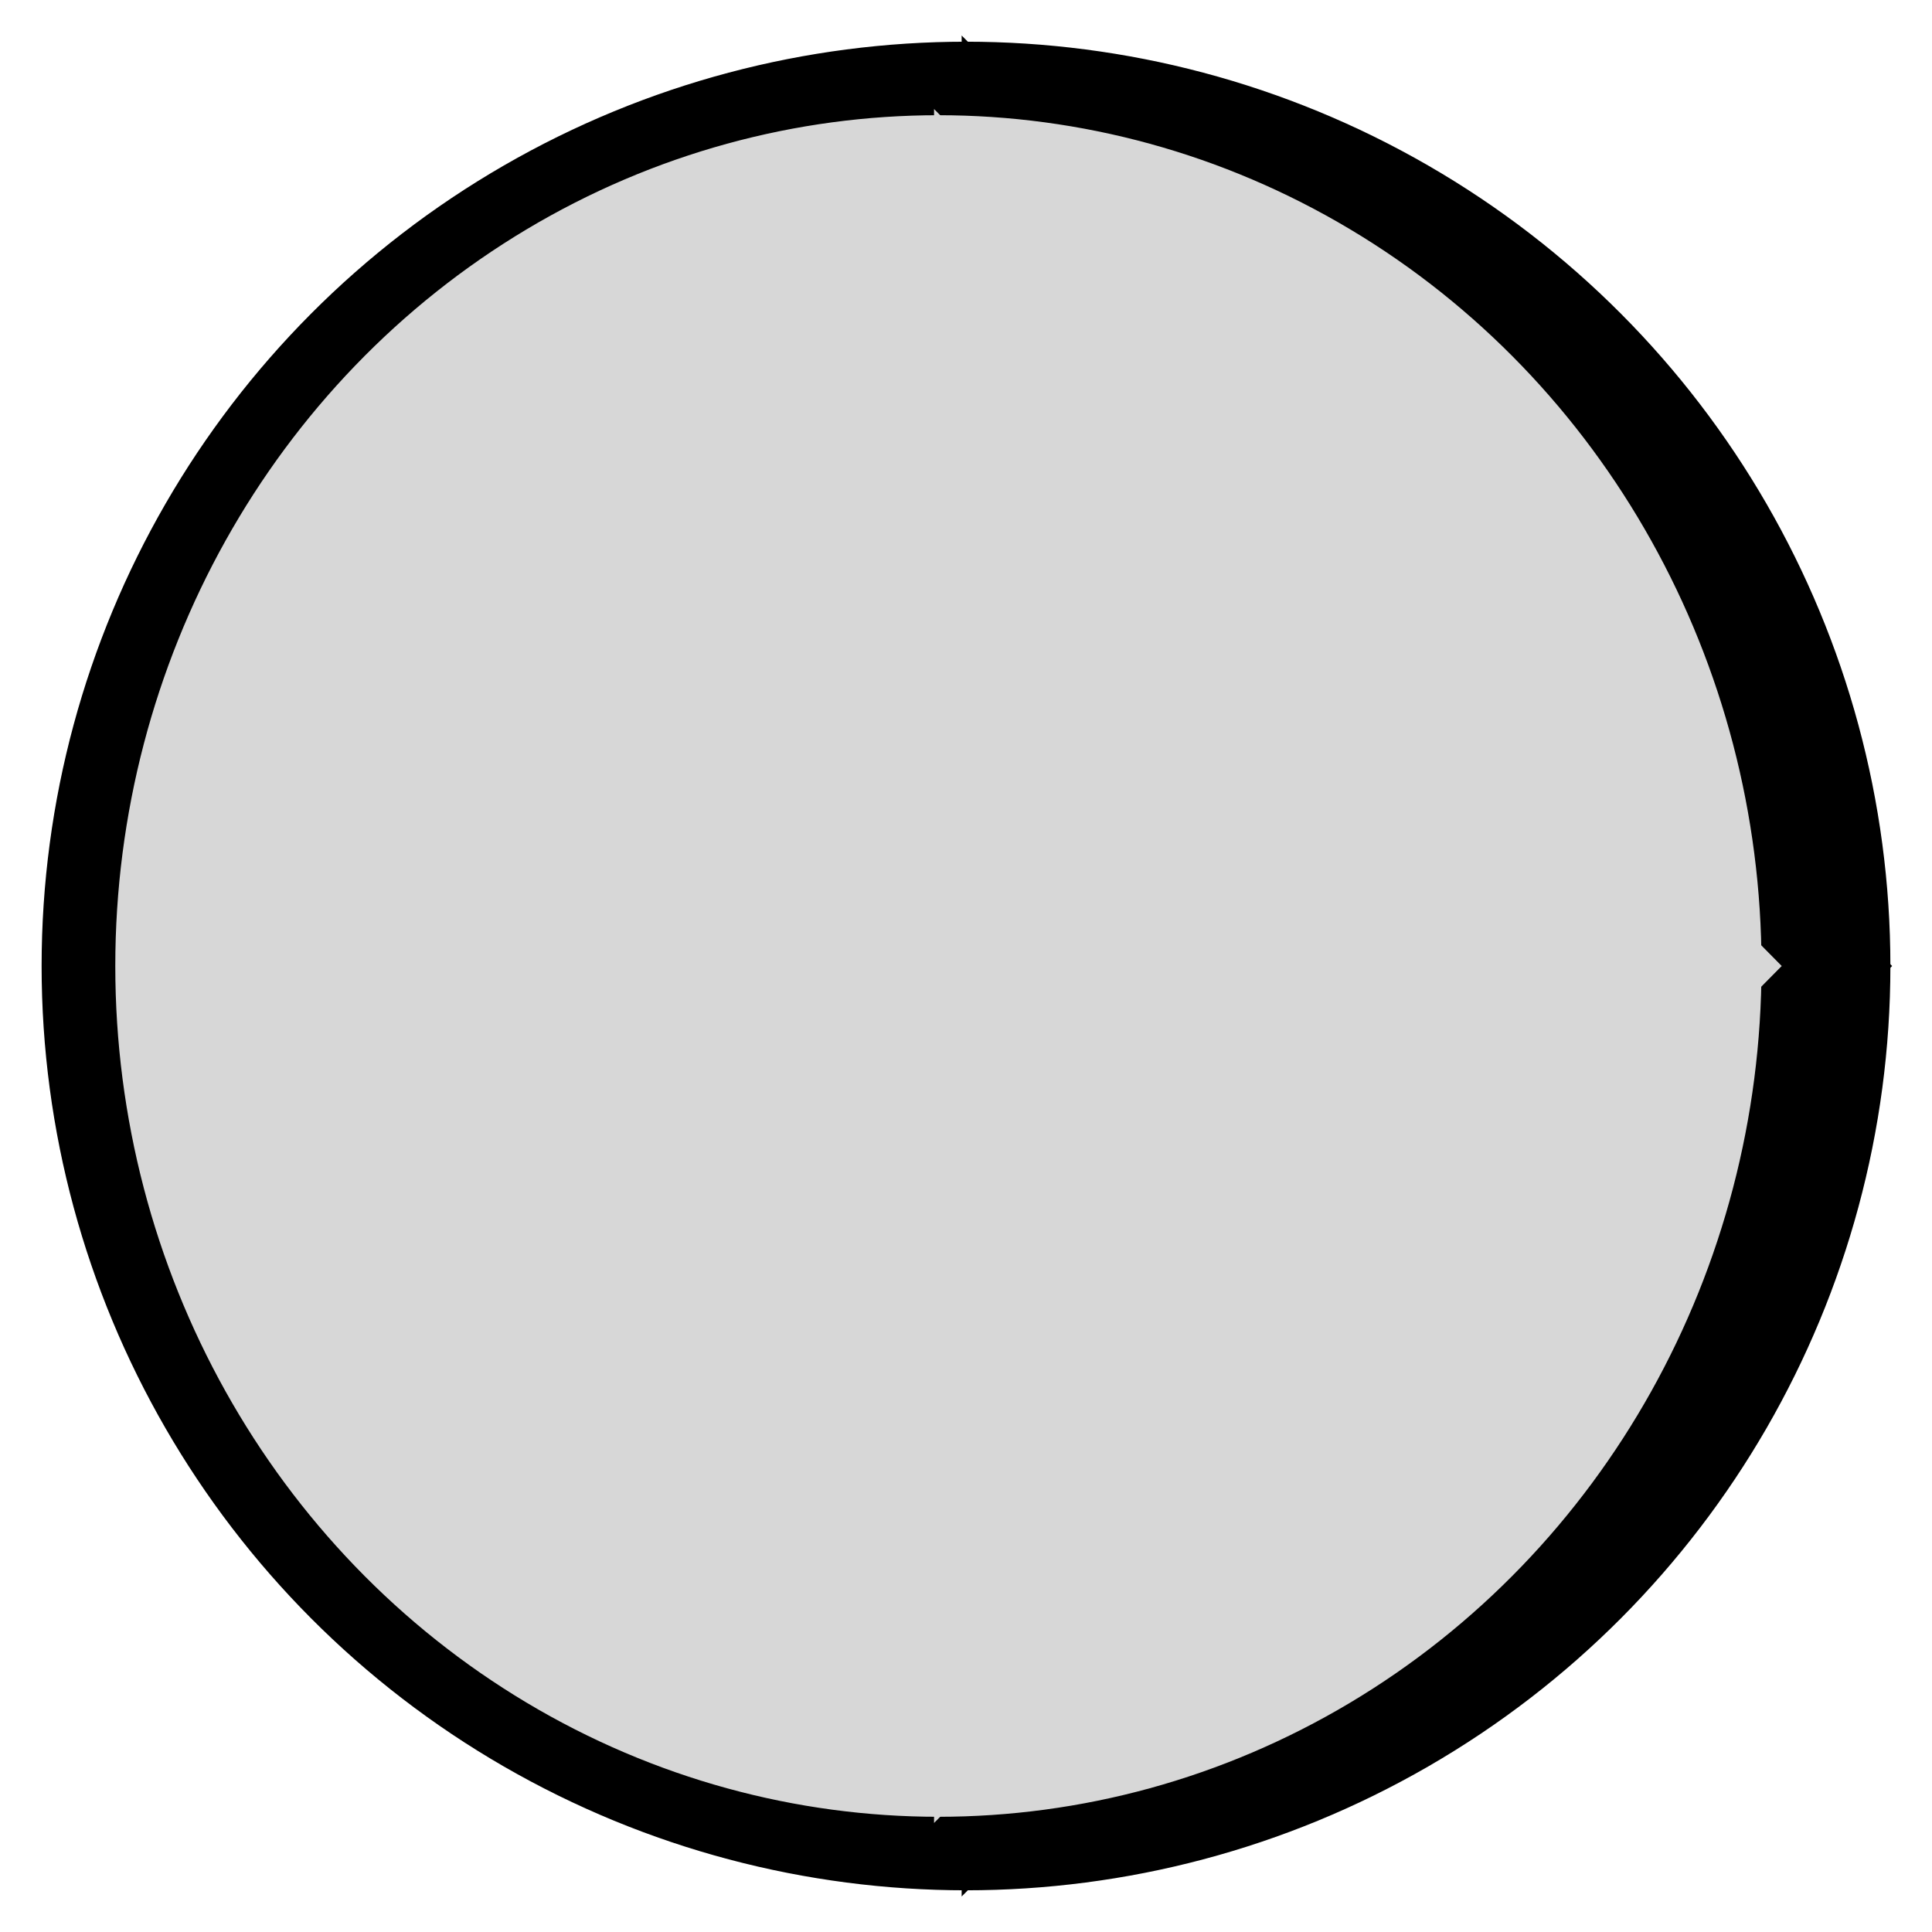 <?xml version="1.0" encoding="utf-8" ?>
<svg baseProfile="full" height="210.0" version="1.1" viewBox="0 0 210.0 210.0" width="210.0" xmlns="http://www.w3.org/2000/svg" xmlns:ev="http://www.w3.org/2001/xml-events" xmlns:xlink="http://www.w3.org/1999/xlink"><defs /><polygon fill="rgb(0,0,0)" fill-opacity="1" points="105.0,5.0 205.0,105.0 105.0,205.0 105.0,5.0" stroke="rgb(0,0,0)" stroke-width="0.25mm" /><defs /><ellipse cx="105.0" cy="105.0" fill="rgb(0,0,0)" fill-opacity="1" rx="100.005" ry="99.995" stroke="rgb(0,0,0)" stroke-width="0.25mm" /><defs /><ellipse cx="102.0" cy="105" fill="rgb(215,215,215)" fill-opacity="1" rx="88.996" ry="92.004" stroke="rgb(215,215,215)" stroke-width="0.25mm" /><defs /><polygon fill="rgb(215,215,215)" fill-opacity="1" points="102.0,13.0 193.0,105.0 102.0,197.0 102.0,13.0" stroke="rgb(215,215,215)" stroke-width="0.25mm" /><defs /></svg>